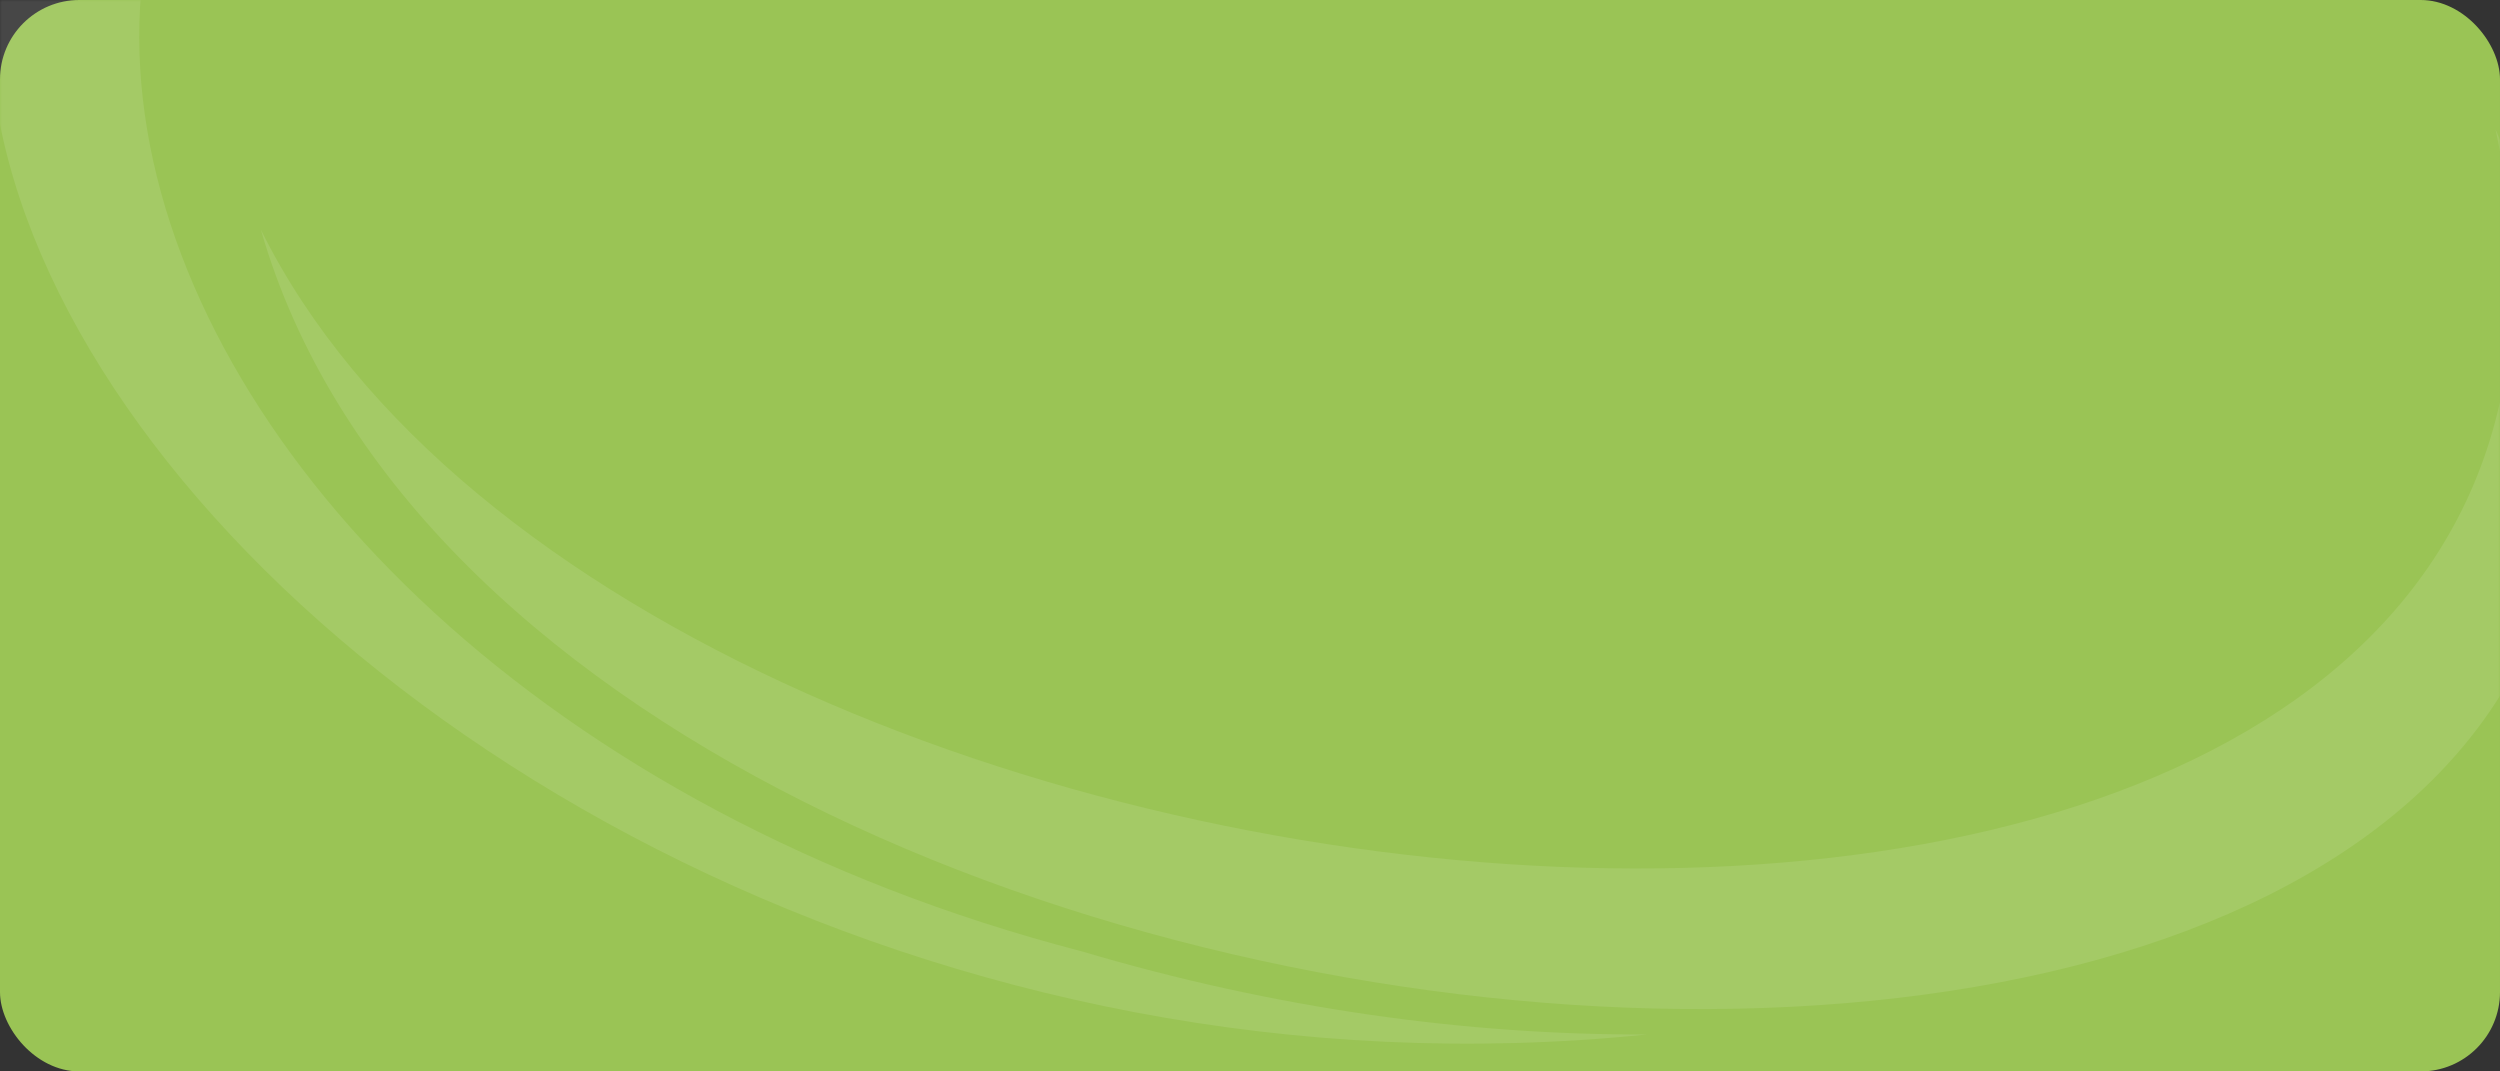 <svg width="630" height="270" viewBox="0 0 630 270" fill="none" xmlns="http://www.w3.org/2000/svg">
<rect x="0" y="0" width="630" height="270" fill="#333333" stroke="none"/>
<rect width="630" height="270" rx="20" fill="#9AC455"/>
<g opacity="0.1">
<mask id="mask0_827_35140" style="mask-type:luminance" maskUnits="userSpaceOnUse" x="0" y="0" width="630" height="270">
<path d="M630 0H0V270H630V0Z" fill="white"/>
</mask>
<g mask="url(#mask0_827_35140)">
<path d="M272.504 239.715C2.47 169.514 -73.058 -113.912 236.063 -144.242C-221.436 -113.809 57.52 297.437 415.046 260.685C369.635 260.865 321.078 254.144 272.504 239.711V239.715Z" fill="white"/>
<path d="M628.89 32.643C685.771 297.44 163.845 255.87 65.731 57.86C136.988 305.802 762.223 342.084 628.89 32.643Z" fill="white"/>
</g>
</g>
</svg>
